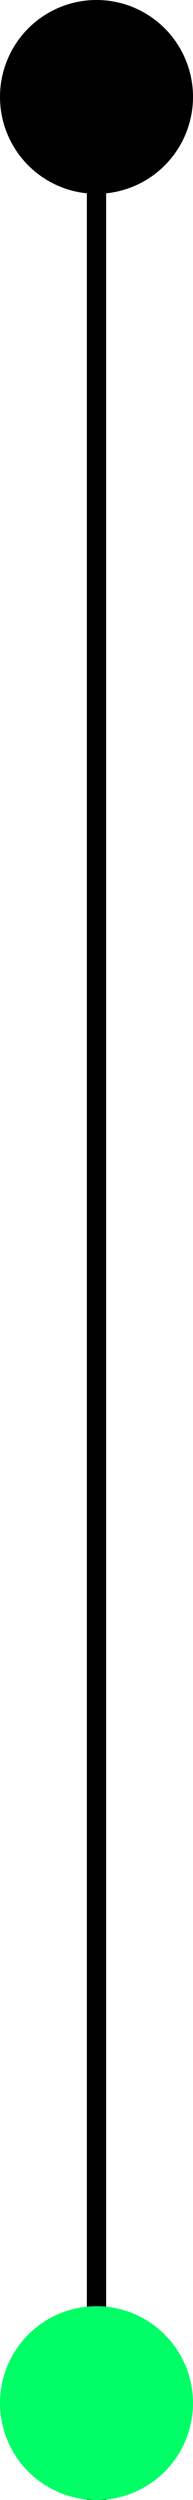 <?xml version="1.0" encoding="UTF-8"?> <svg xmlns="http://www.w3.org/2000/svg" width="10" height="129" viewBox="0 0 10 129" fill="none"> <line x1="5" y1="5" x2="5" y2="129" stroke="black"></line> <circle cx="5" cy="5" r="5" fill="black"></circle> <circle cx="5" cy="124" r="5" fill="#00FF66"></circle> </svg> 